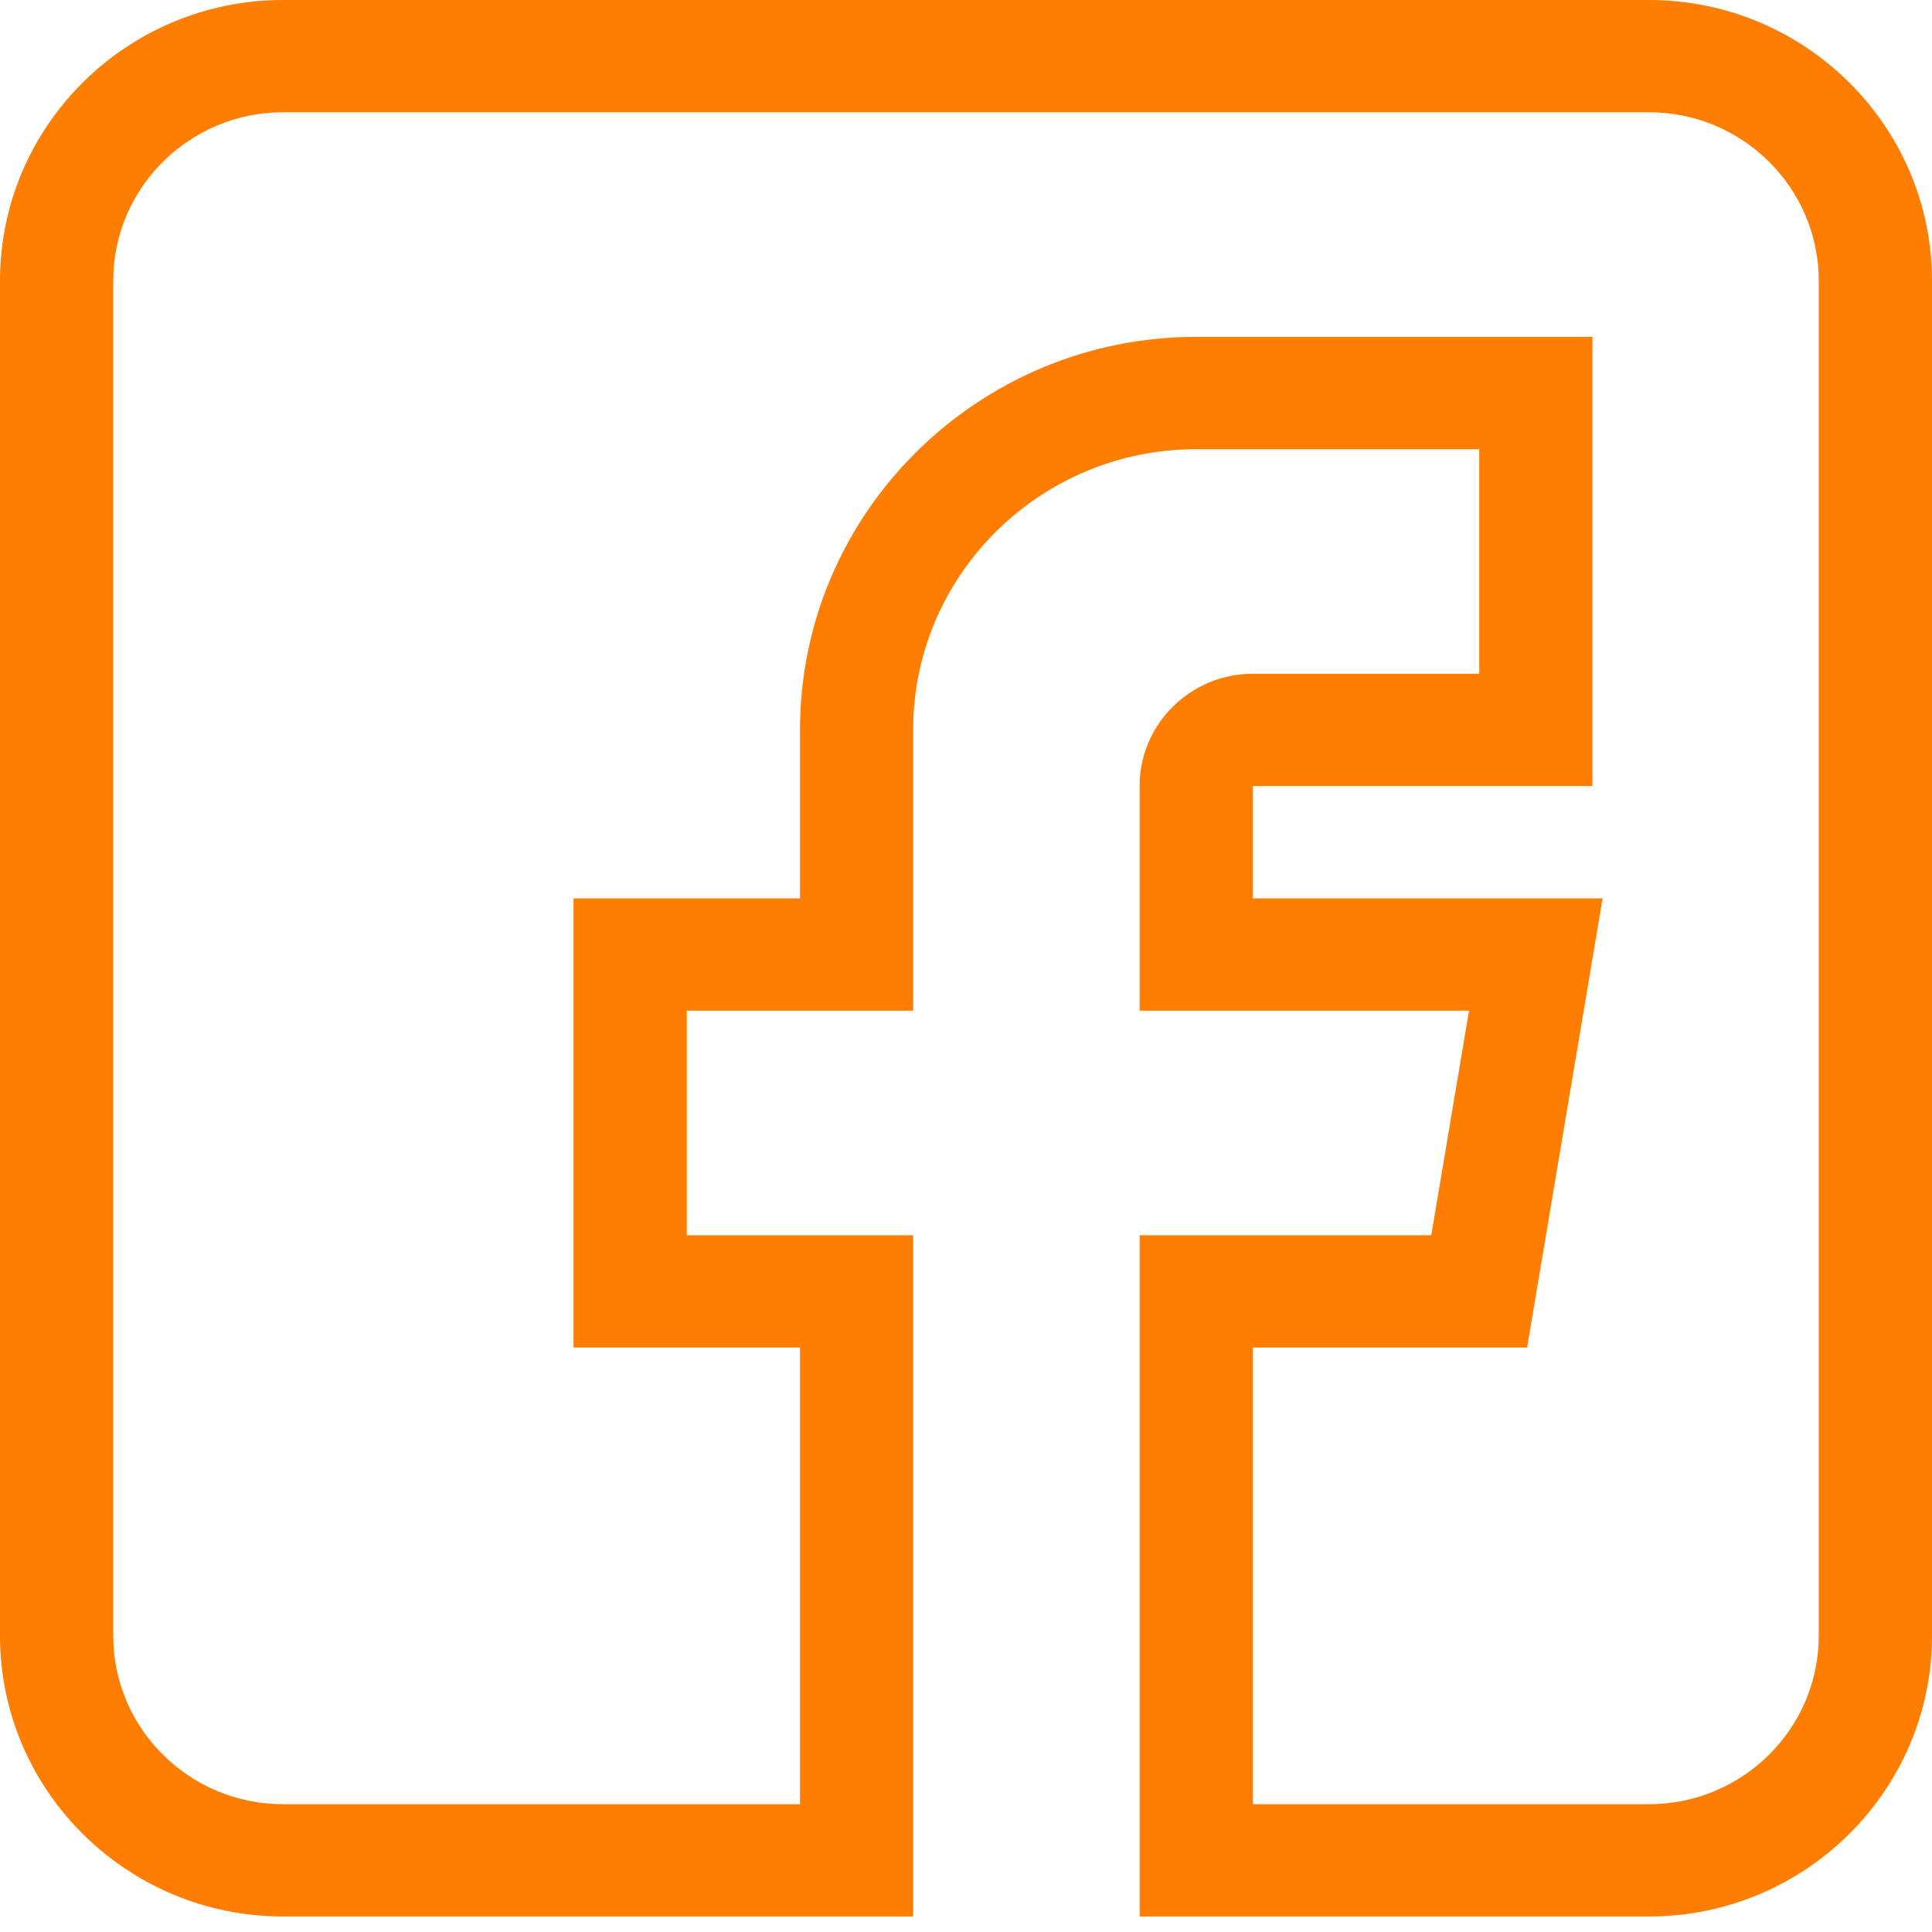 <svg width="28" height="28" viewBox="0 0 28 28" fill="none" xmlns="http://www.w3.org/2000/svg">
<g clip-path="url(#clip0)">
<path d="M4.102 27.775H13.234V17.902H9.953V14.647H13.234V10.578C13.234 8.335 15.074 6.51 17.336 6.51H21.438V9.765H18.156C17.252 9.765 16.516 10.495 16.516 11.392V14.647H21.29L20.743 17.902H16.516V27.775H23.898C26.16 27.775 28 25.95 28 23.706V4.069C28 1.825 26.16 0 23.898 0H4.102C1.84 0 0 1.825 0 4.069V23.706C0 25.95 1.84 27.775 4.102 27.775ZM1.641 4.069C1.641 2.723 2.745 1.627 4.102 1.627H23.898C25.255 1.627 26.359 2.723 26.359 4.069V23.706C26.359 25.052 25.255 26.148 23.898 26.148H18.156V19.529H22.132L23.226 13.02H18.156V11.392H23.078V4.882H17.336C14.17 4.882 11.594 7.438 11.594 10.578V13.02H8.312V19.529H11.594V26.148H4.102C2.745 26.148 1.641 25.052 1.641 23.706V4.069Z" fill="#FF7D00"/>
</g>
<defs>
<clipPath id="clip0">
<rect width="28" height="27.775" fill="white"/>
</clipPath>
</defs>
</svg>
